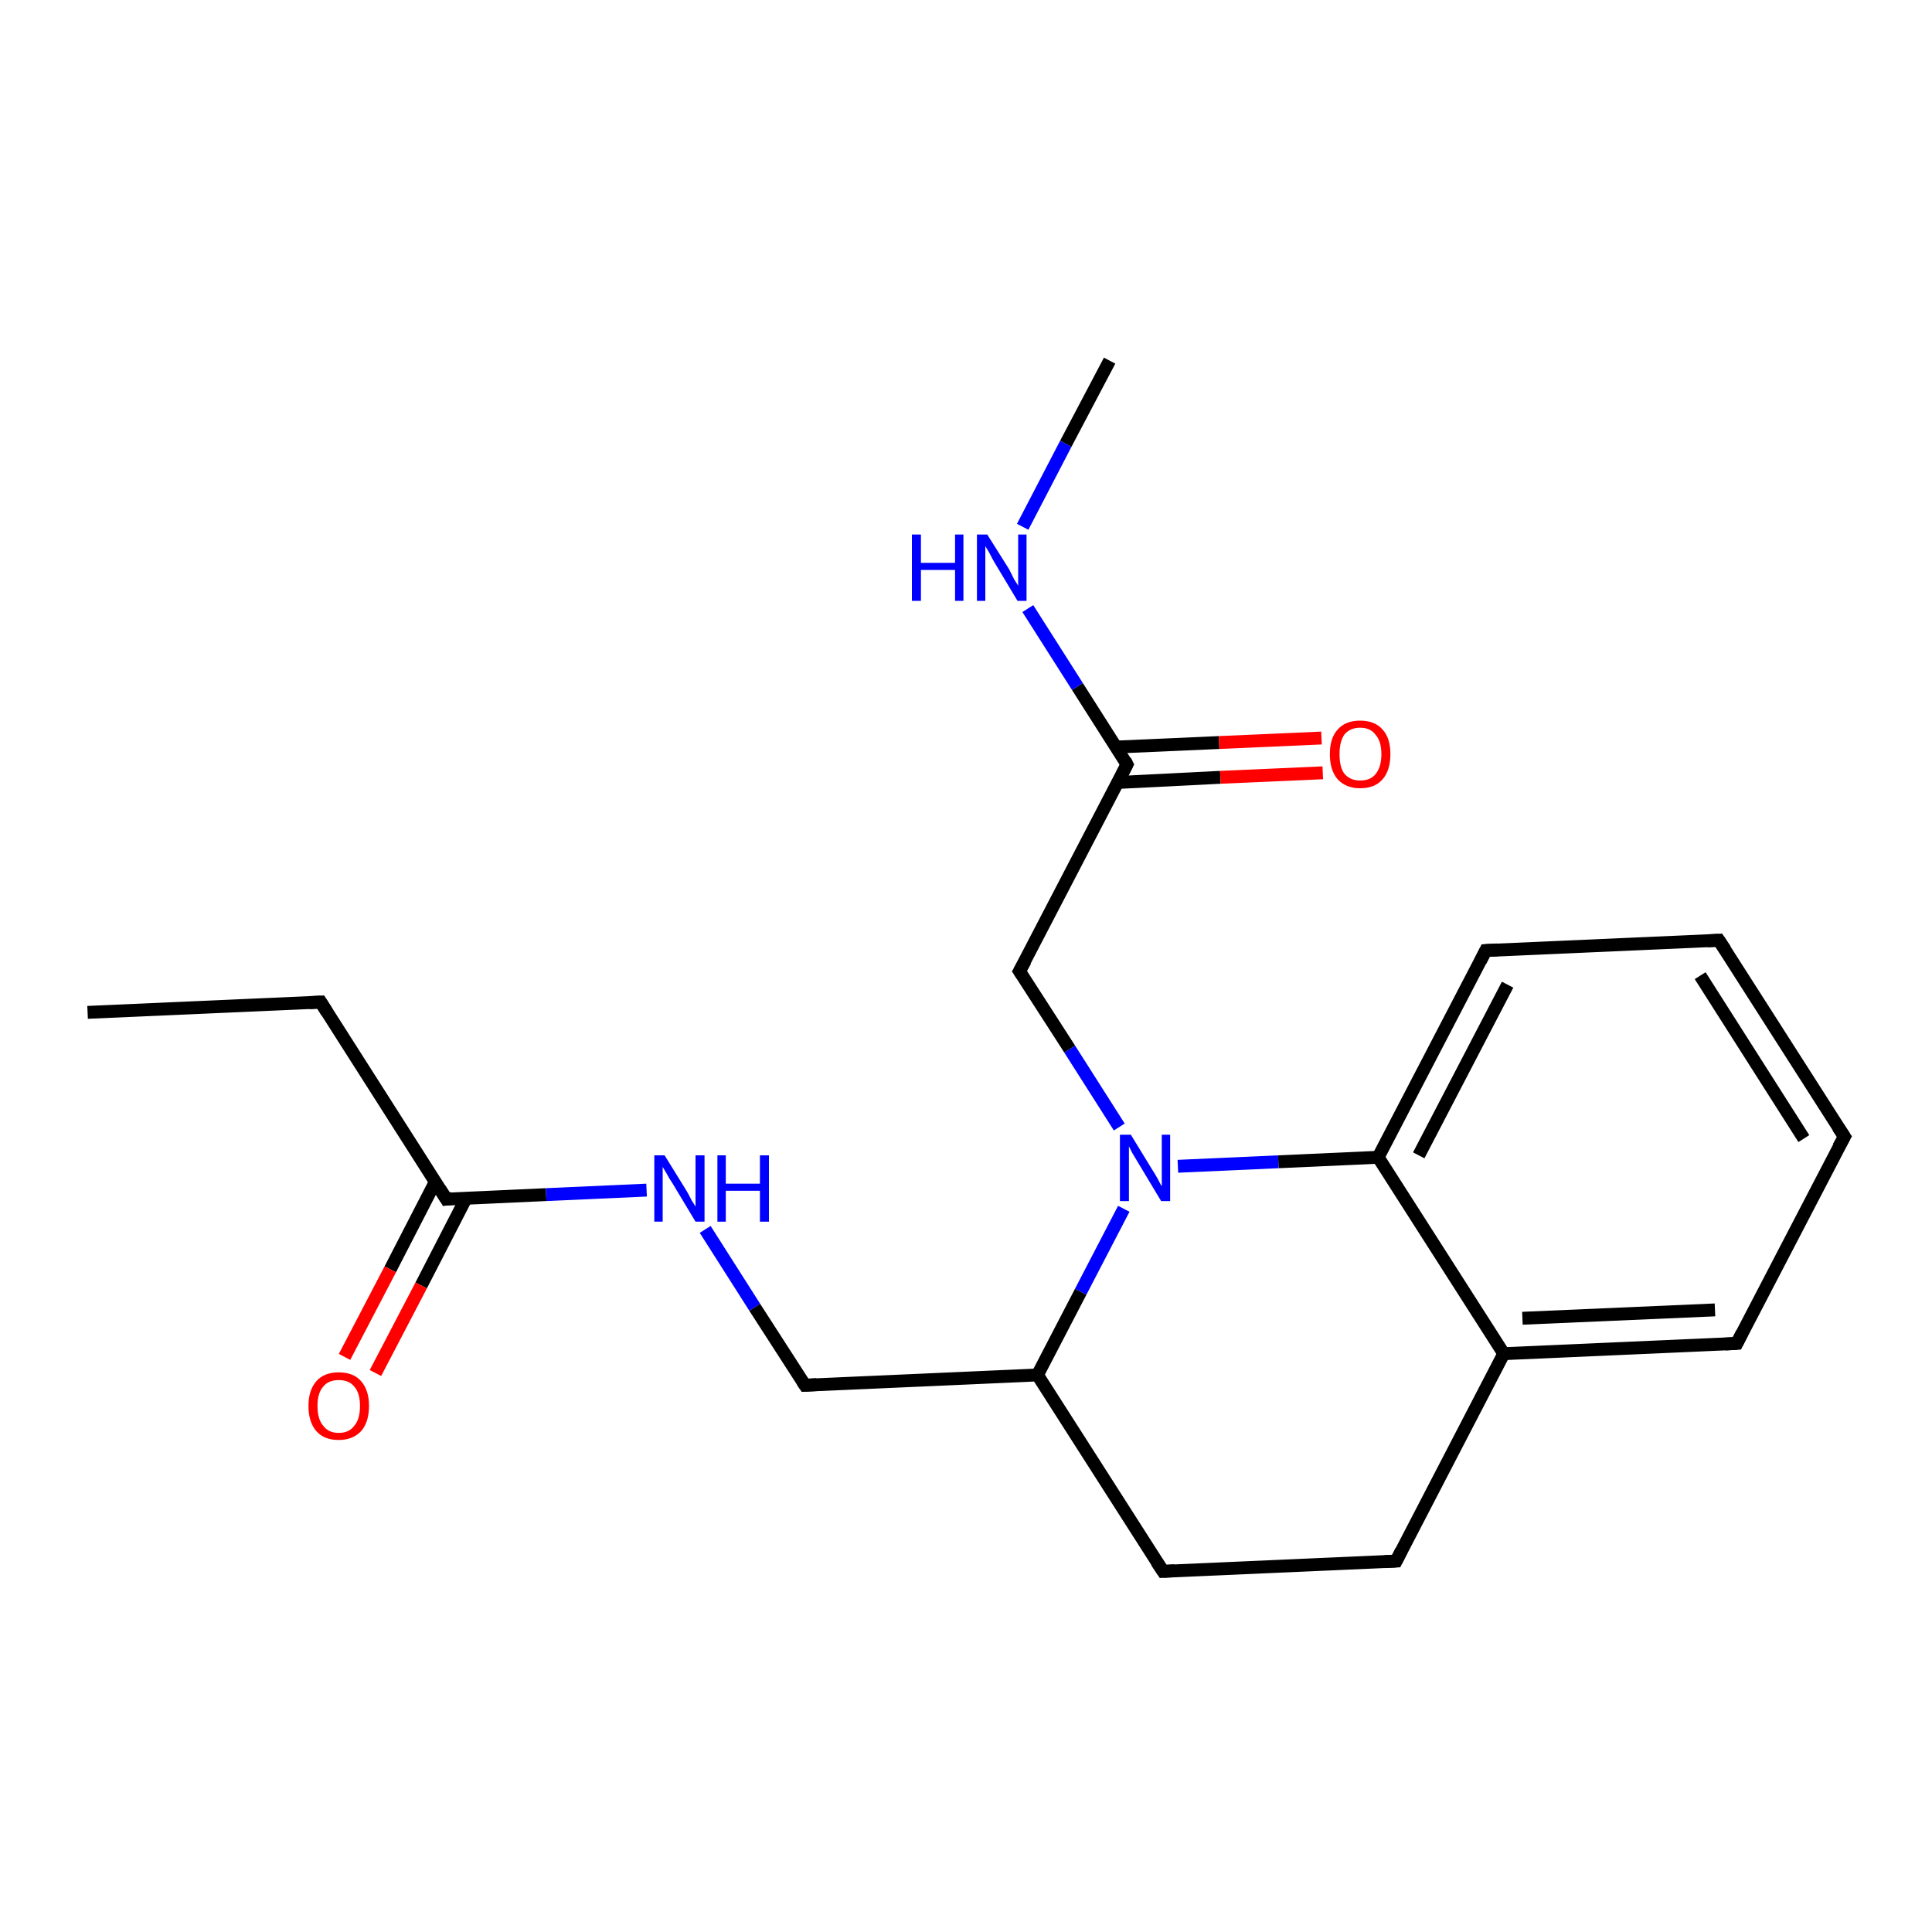 <?xml version='1.0' encoding='iso-8859-1'?>
<svg version='1.1' baseProfile='full'
              xmlns='http://www.w3.org/2000/svg'
                      xmlns:rdkit='http://www.rdkit.org/xml'
                      xmlns:xlink='http://www.w3.org/1999/xlink'
                  xml:space='preserve'
width='300px' height='300px' viewBox='0 0 300 300'>
<!-- END OF HEADER -->
<rect style='opacity:1.0;fill:#FFFFFF;stroke:none' width='300.0' height='300.0' x='0.0' y='0.0'> </rect>
<path class='bond-0 atom-0 atom-1' d='M 13.6,157.2 L 49.8,155.6' style='fill:none;fill-rule:evenodd;stroke:#000000;stroke-width:2.0px;stroke-linecap:butt;stroke-linejoin:miter;stroke-opacity:1' />
<path class='bond-1 atom-1 atom-2' d='M 49.8,155.6 L 69.3,186.2' style='fill:none;fill-rule:evenodd;stroke:#000000;stroke-width:2.0px;stroke-linecap:butt;stroke-linejoin:miter;stroke-opacity:1' />
<path class='bond-2 atom-2 atom-3' d='M 67.6,183.5 L 60.6,197.1' style='fill:none;fill-rule:evenodd;stroke:#000000;stroke-width:2.0px;stroke-linecap:butt;stroke-linejoin:miter;stroke-opacity:1' />
<path class='bond-2 atom-2 atom-3' d='M 60.6,197.1 L 53.5,210.7' style='fill:none;fill-rule:evenodd;stroke:#FF0000;stroke-width:2.0px;stroke-linecap:butt;stroke-linejoin:miter;stroke-opacity:1' />
<path class='bond-2 atom-2 atom-3' d='M 72.4,186.0 L 65.4,199.6' style='fill:none;fill-rule:evenodd;stroke:#000000;stroke-width:2.0px;stroke-linecap:butt;stroke-linejoin:miter;stroke-opacity:1' />
<path class='bond-2 atom-2 atom-3' d='M 65.4,199.6 L 58.3,213.2' style='fill:none;fill-rule:evenodd;stroke:#FF0000;stroke-width:2.0px;stroke-linecap:butt;stroke-linejoin:miter;stroke-opacity:1' />
<path class='bond-3 atom-2 atom-4' d='M 69.3,186.2 L 84.8,185.5' style='fill:none;fill-rule:evenodd;stroke:#000000;stroke-width:2.0px;stroke-linecap:butt;stroke-linejoin:miter;stroke-opacity:1' />
<path class='bond-3 atom-2 atom-4' d='M 84.8,185.5 L 100.4,184.8' style='fill:none;fill-rule:evenodd;stroke:#0000FF;stroke-width:2.0px;stroke-linecap:butt;stroke-linejoin:miter;stroke-opacity:1' />
<path class='bond-4 atom-4 atom-5' d='M 109.5,190.9 L 117.2,203.0' style='fill:none;fill-rule:evenodd;stroke:#0000FF;stroke-width:2.0px;stroke-linecap:butt;stroke-linejoin:miter;stroke-opacity:1' />
<path class='bond-4 atom-4 atom-5' d='M 117.2,203.0 L 125.0,215.1' style='fill:none;fill-rule:evenodd;stroke:#000000;stroke-width:2.0px;stroke-linecap:butt;stroke-linejoin:miter;stroke-opacity:1' />
<path class='bond-5 atom-5 atom-6' d='M 125.0,215.1 L 161.1,213.5' style='fill:none;fill-rule:evenodd;stroke:#000000;stroke-width:2.0px;stroke-linecap:butt;stroke-linejoin:miter;stroke-opacity:1' />
<path class='bond-6 atom-6 atom-7' d='M 161.1,213.5 L 180.6,244.0' style='fill:none;fill-rule:evenodd;stroke:#000000;stroke-width:2.0px;stroke-linecap:butt;stroke-linejoin:miter;stroke-opacity:1' />
<path class='bond-7 atom-7 atom-8' d='M 180.6,244.0 L 216.8,242.4' style='fill:none;fill-rule:evenodd;stroke:#000000;stroke-width:2.0px;stroke-linecap:butt;stroke-linejoin:miter;stroke-opacity:1' />
<path class='bond-8 atom-8 atom-9' d='M 216.8,242.4 L 233.5,210.2' style='fill:none;fill-rule:evenodd;stroke:#000000;stroke-width:2.0px;stroke-linecap:butt;stroke-linejoin:miter;stroke-opacity:1' />
<path class='bond-9 atom-9 atom-10' d='M 233.5,210.2 L 269.7,208.6' style='fill:none;fill-rule:evenodd;stroke:#000000;stroke-width:2.0px;stroke-linecap:butt;stroke-linejoin:miter;stroke-opacity:1' />
<path class='bond-9 atom-9 atom-10' d='M 236.4,204.7 L 266.3,203.4' style='fill:none;fill-rule:evenodd;stroke:#000000;stroke-width:2.0px;stroke-linecap:butt;stroke-linejoin:miter;stroke-opacity:1' />
<path class='bond-10 atom-10 atom-11' d='M 269.7,208.6 L 286.4,176.5' style='fill:none;fill-rule:evenodd;stroke:#000000;stroke-width:2.0px;stroke-linecap:butt;stroke-linejoin:miter;stroke-opacity:1' />
<path class='bond-11 atom-11 atom-12' d='M 286.4,176.5 L 266.9,146.0' style='fill:none;fill-rule:evenodd;stroke:#000000;stroke-width:2.0px;stroke-linecap:butt;stroke-linejoin:miter;stroke-opacity:1' />
<path class='bond-11 atom-11 atom-12' d='M 280.1,176.8 L 264.0,151.5' style='fill:none;fill-rule:evenodd;stroke:#000000;stroke-width:2.0px;stroke-linecap:butt;stroke-linejoin:miter;stroke-opacity:1' />
<path class='bond-12 atom-12 atom-13' d='M 266.9,146.0 L 230.7,147.6' style='fill:none;fill-rule:evenodd;stroke:#000000;stroke-width:2.0px;stroke-linecap:butt;stroke-linejoin:miter;stroke-opacity:1' />
<path class='bond-13 atom-13 atom-14' d='M 230.7,147.6 L 214.0,179.7' style='fill:none;fill-rule:evenodd;stroke:#000000;stroke-width:2.0px;stroke-linecap:butt;stroke-linejoin:miter;stroke-opacity:1' />
<path class='bond-13 atom-13 atom-14' d='M 234.1,152.9 L 220.3,179.4' style='fill:none;fill-rule:evenodd;stroke:#000000;stroke-width:2.0px;stroke-linecap:butt;stroke-linejoin:miter;stroke-opacity:1' />
<path class='bond-14 atom-14 atom-15' d='M 214.0,179.7 L 198.5,180.4' style='fill:none;fill-rule:evenodd;stroke:#000000;stroke-width:2.0px;stroke-linecap:butt;stroke-linejoin:miter;stroke-opacity:1' />
<path class='bond-14 atom-14 atom-15' d='M 198.5,180.4 L 182.9,181.1' style='fill:none;fill-rule:evenodd;stroke:#0000FF;stroke-width:2.0px;stroke-linecap:butt;stroke-linejoin:miter;stroke-opacity:1' />
<path class='bond-15 atom-15 atom-16' d='M 173.8,175.0 L 166.1,162.9' style='fill:none;fill-rule:evenodd;stroke:#0000FF;stroke-width:2.0px;stroke-linecap:butt;stroke-linejoin:miter;stroke-opacity:1' />
<path class='bond-15 atom-15 atom-16' d='M 166.1,162.9 L 158.3,150.8' style='fill:none;fill-rule:evenodd;stroke:#000000;stroke-width:2.0px;stroke-linecap:butt;stroke-linejoin:miter;stroke-opacity:1' />
<path class='bond-16 atom-16 atom-17' d='M 158.3,150.8 L 175.0,118.7' style='fill:none;fill-rule:evenodd;stroke:#000000;stroke-width:2.0px;stroke-linecap:butt;stroke-linejoin:miter;stroke-opacity:1' />
<path class='bond-17 atom-17 atom-18' d='M 173.6,121.5 L 189.5,120.7' style='fill:none;fill-rule:evenodd;stroke:#000000;stroke-width:2.0px;stroke-linecap:butt;stroke-linejoin:miter;stroke-opacity:1' />
<path class='bond-17 atom-17 atom-18' d='M 189.5,120.7 L 205.4,120.0' style='fill:none;fill-rule:evenodd;stroke:#FF0000;stroke-width:2.0px;stroke-linecap:butt;stroke-linejoin:miter;stroke-opacity:1' />
<path class='bond-17 atom-17 atom-18' d='M 173.4,116.0 L 189.3,115.3' style='fill:none;fill-rule:evenodd;stroke:#000000;stroke-width:2.0px;stroke-linecap:butt;stroke-linejoin:miter;stroke-opacity:1' />
<path class='bond-17 atom-17 atom-18' d='M 189.3,115.3 L 205.2,114.6' style='fill:none;fill-rule:evenodd;stroke:#FF0000;stroke-width:2.0px;stroke-linecap:butt;stroke-linejoin:miter;stroke-opacity:1' />
<path class='bond-18 atom-17 atom-19' d='M 175.0,118.7 L 167.3,106.6' style='fill:none;fill-rule:evenodd;stroke:#000000;stroke-width:2.0px;stroke-linecap:butt;stroke-linejoin:miter;stroke-opacity:1' />
<path class='bond-18 atom-17 atom-19' d='M 167.3,106.6 L 159.6,94.5' style='fill:none;fill-rule:evenodd;stroke:#0000FF;stroke-width:2.0px;stroke-linecap:butt;stroke-linejoin:miter;stroke-opacity:1' />
<path class='bond-19 atom-19 atom-20' d='M 158.8,81.8 L 165.5,68.9' style='fill:none;fill-rule:evenodd;stroke:#0000FF;stroke-width:2.0px;stroke-linecap:butt;stroke-linejoin:miter;stroke-opacity:1' />
<path class='bond-19 atom-19 atom-20' d='M 165.5,68.9 L 172.3,56.0' style='fill:none;fill-rule:evenodd;stroke:#000000;stroke-width:2.0px;stroke-linecap:butt;stroke-linejoin:miter;stroke-opacity:1' />
<path class='bond-20 atom-15 atom-6' d='M 174.5,187.7 L 167.8,200.6' style='fill:none;fill-rule:evenodd;stroke:#0000FF;stroke-width:2.0px;stroke-linecap:butt;stroke-linejoin:miter;stroke-opacity:1' />
<path class='bond-20 atom-15 atom-6' d='M 167.8,200.6 L 161.1,213.5' style='fill:none;fill-rule:evenodd;stroke:#000000;stroke-width:2.0px;stroke-linecap:butt;stroke-linejoin:miter;stroke-opacity:1' />
<path class='bond-21 atom-14 atom-9' d='M 214.0,179.7 L 233.5,210.2' style='fill:none;fill-rule:evenodd;stroke:#000000;stroke-width:2.0px;stroke-linecap:butt;stroke-linejoin:miter;stroke-opacity:1' />
<path d='M 48.0,155.7 L 49.8,155.6 L 50.8,157.2' style='fill:none;stroke:#000000;stroke-width:2.0px;stroke-linecap:butt;stroke-linejoin:miter;stroke-opacity:1;' />
<path d='M 68.3,184.6 L 69.3,186.2 L 70.1,186.1' style='fill:none;stroke:#000000;stroke-width:2.0px;stroke-linecap:butt;stroke-linejoin:miter;stroke-opacity:1;' />
<path d='M 124.6,214.5 L 125.0,215.1 L 126.8,215.0' style='fill:none;stroke:#000000;stroke-width:2.0px;stroke-linecap:butt;stroke-linejoin:miter;stroke-opacity:1;' />
<path d='M 179.6,242.5 L 180.6,244.0 L 182.4,243.9' style='fill:none;stroke:#000000;stroke-width:2.0px;stroke-linecap:butt;stroke-linejoin:miter;stroke-opacity:1;' />
<path d='M 215.0,242.5 L 216.8,242.4 L 217.6,240.8' style='fill:none;stroke:#000000;stroke-width:2.0px;stroke-linecap:butt;stroke-linejoin:miter;stroke-opacity:1;' />
<path d='M 267.9,208.7 L 269.7,208.6 L 270.5,207.0' style='fill:none;stroke:#000000;stroke-width:2.0px;stroke-linecap:butt;stroke-linejoin:miter;stroke-opacity:1;' />
<path d='M 285.5,178.1 L 286.4,176.5 L 285.4,175.0' style='fill:none;stroke:#000000;stroke-width:2.0px;stroke-linecap:butt;stroke-linejoin:miter;stroke-opacity:1;' />
<path d='M 267.9,147.5 L 266.9,146.0 L 265.1,146.1' style='fill:none;stroke:#000000;stroke-width:2.0px;stroke-linecap:butt;stroke-linejoin:miter;stroke-opacity:1;' />
<path d='M 232.5,147.5 L 230.7,147.6 L 229.9,149.2' style='fill:none;stroke:#000000;stroke-width:2.0px;stroke-linecap:butt;stroke-linejoin:miter;stroke-opacity:1;' />
<path d='M 158.7,151.4 L 158.3,150.8 L 159.2,149.2' style='fill:none;stroke:#000000;stroke-width:2.0px;stroke-linecap:butt;stroke-linejoin:miter;stroke-opacity:1;' />
<path d='M 174.2,120.3 L 175.0,118.7 L 174.7,118.1' style='fill:none;stroke:#000000;stroke-width:2.0px;stroke-linecap:butt;stroke-linejoin:miter;stroke-opacity:1;' />
<path class='atom-3' d='M 47.9 218.3
Q 47.9 215.9, 49.1 214.5
Q 50.3 213.1, 52.6 213.1
Q 54.9 213.1, 56.1 214.5
Q 57.3 215.9, 57.3 218.3
Q 57.3 220.8, 56.1 222.2
Q 54.8 223.6, 52.6 223.6
Q 50.3 223.6, 49.1 222.2
Q 47.9 220.8, 47.9 218.3
M 52.6 222.5
Q 54.2 222.5, 55.0 221.4
Q 55.9 220.4, 55.9 218.3
Q 55.9 216.3, 55.0 215.3
Q 54.2 214.3, 52.6 214.3
Q 51.0 214.3, 50.2 215.3
Q 49.3 216.3, 49.3 218.3
Q 49.3 220.4, 50.2 221.4
Q 51.0 222.5, 52.6 222.5
' fill='#FF0000'/>
<path class='atom-4' d='M 103.2 179.4
L 106.6 184.9
Q 106.9 185.4, 107.4 186.4
Q 108.0 187.3, 108.0 187.4
L 108.0 179.4
L 109.4 179.4
L 109.4 189.7
L 108.0 189.7
L 104.4 183.7
Q 103.9 183.0, 103.5 182.2
Q 103.0 181.4, 102.9 181.2
L 102.9 189.7
L 101.6 189.7
L 101.6 179.4
L 103.2 179.4
' fill='#0000FF'/>
<path class='atom-4' d='M 111.4 179.4
L 112.7 179.4
L 112.7 183.8
L 118.0 183.8
L 118.0 179.4
L 119.4 179.4
L 119.4 189.7
L 118.0 189.7
L 118.0 184.9
L 112.7 184.9
L 112.7 189.7
L 111.4 189.7
L 111.4 179.4
' fill='#0000FF'/>
<path class='atom-15' d='M 175.6 176.2
L 178.9 181.6
Q 179.3 182.2, 179.8 183.1
Q 180.3 184.1, 180.4 184.2
L 180.4 176.2
L 181.7 176.2
L 181.7 186.5
L 180.3 186.5
L 176.7 180.5
Q 176.3 179.8, 175.8 179.0
Q 175.4 178.2, 175.3 178.0
L 175.3 186.5
L 173.9 186.5
L 173.9 176.2
L 175.6 176.2
' fill='#0000FF'/>
<path class='atom-18' d='M 206.5 117.1
Q 206.5 114.6, 207.7 113.3
Q 208.9 111.9, 211.2 111.9
Q 213.5 111.9, 214.7 113.3
Q 215.9 114.6, 215.9 117.1
Q 215.9 119.6, 214.7 121.0
Q 213.5 122.4, 211.2 122.4
Q 209.0 122.4, 207.7 121.0
Q 206.5 119.6, 206.5 117.1
M 211.2 121.2
Q 212.8 121.2, 213.6 120.2
Q 214.5 119.1, 214.5 117.1
Q 214.5 115.1, 213.6 114.1
Q 212.8 113.0, 211.2 113.0
Q 209.7 113.0, 208.8 114.0
Q 208.0 115.1, 208.0 117.1
Q 208.0 119.2, 208.8 120.2
Q 209.7 121.2, 211.2 121.2
' fill='#FF0000'/>
<path class='atom-19' d='M 141.6 83.0
L 143.0 83.0
L 143.0 87.4
L 148.3 87.4
L 148.3 83.0
L 149.6 83.0
L 149.6 93.3
L 148.3 93.3
L 148.3 88.5
L 143.0 88.5
L 143.0 93.3
L 141.6 93.3
L 141.6 83.0
' fill='#0000FF'/>
<path class='atom-19' d='M 153.3 83.0
L 156.7 88.4
Q 157.0 89.0, 157.5 90.0
Q 158.1 90.9, 158.1 91.0
L 158.1 83.0
L 159.4 83.0
L 159.4 93.3
L 158.0 93.3
L 154.4 87.3
Q 154.0 86.6, 153.6 85.8
Q 153.1 85.0, 153.0 84.8
L 153.0 93.3
L 151.7 93.3
L 151.7 83.0
L 153.3 83.0
' fill='#0000FF'/>
</svg>
